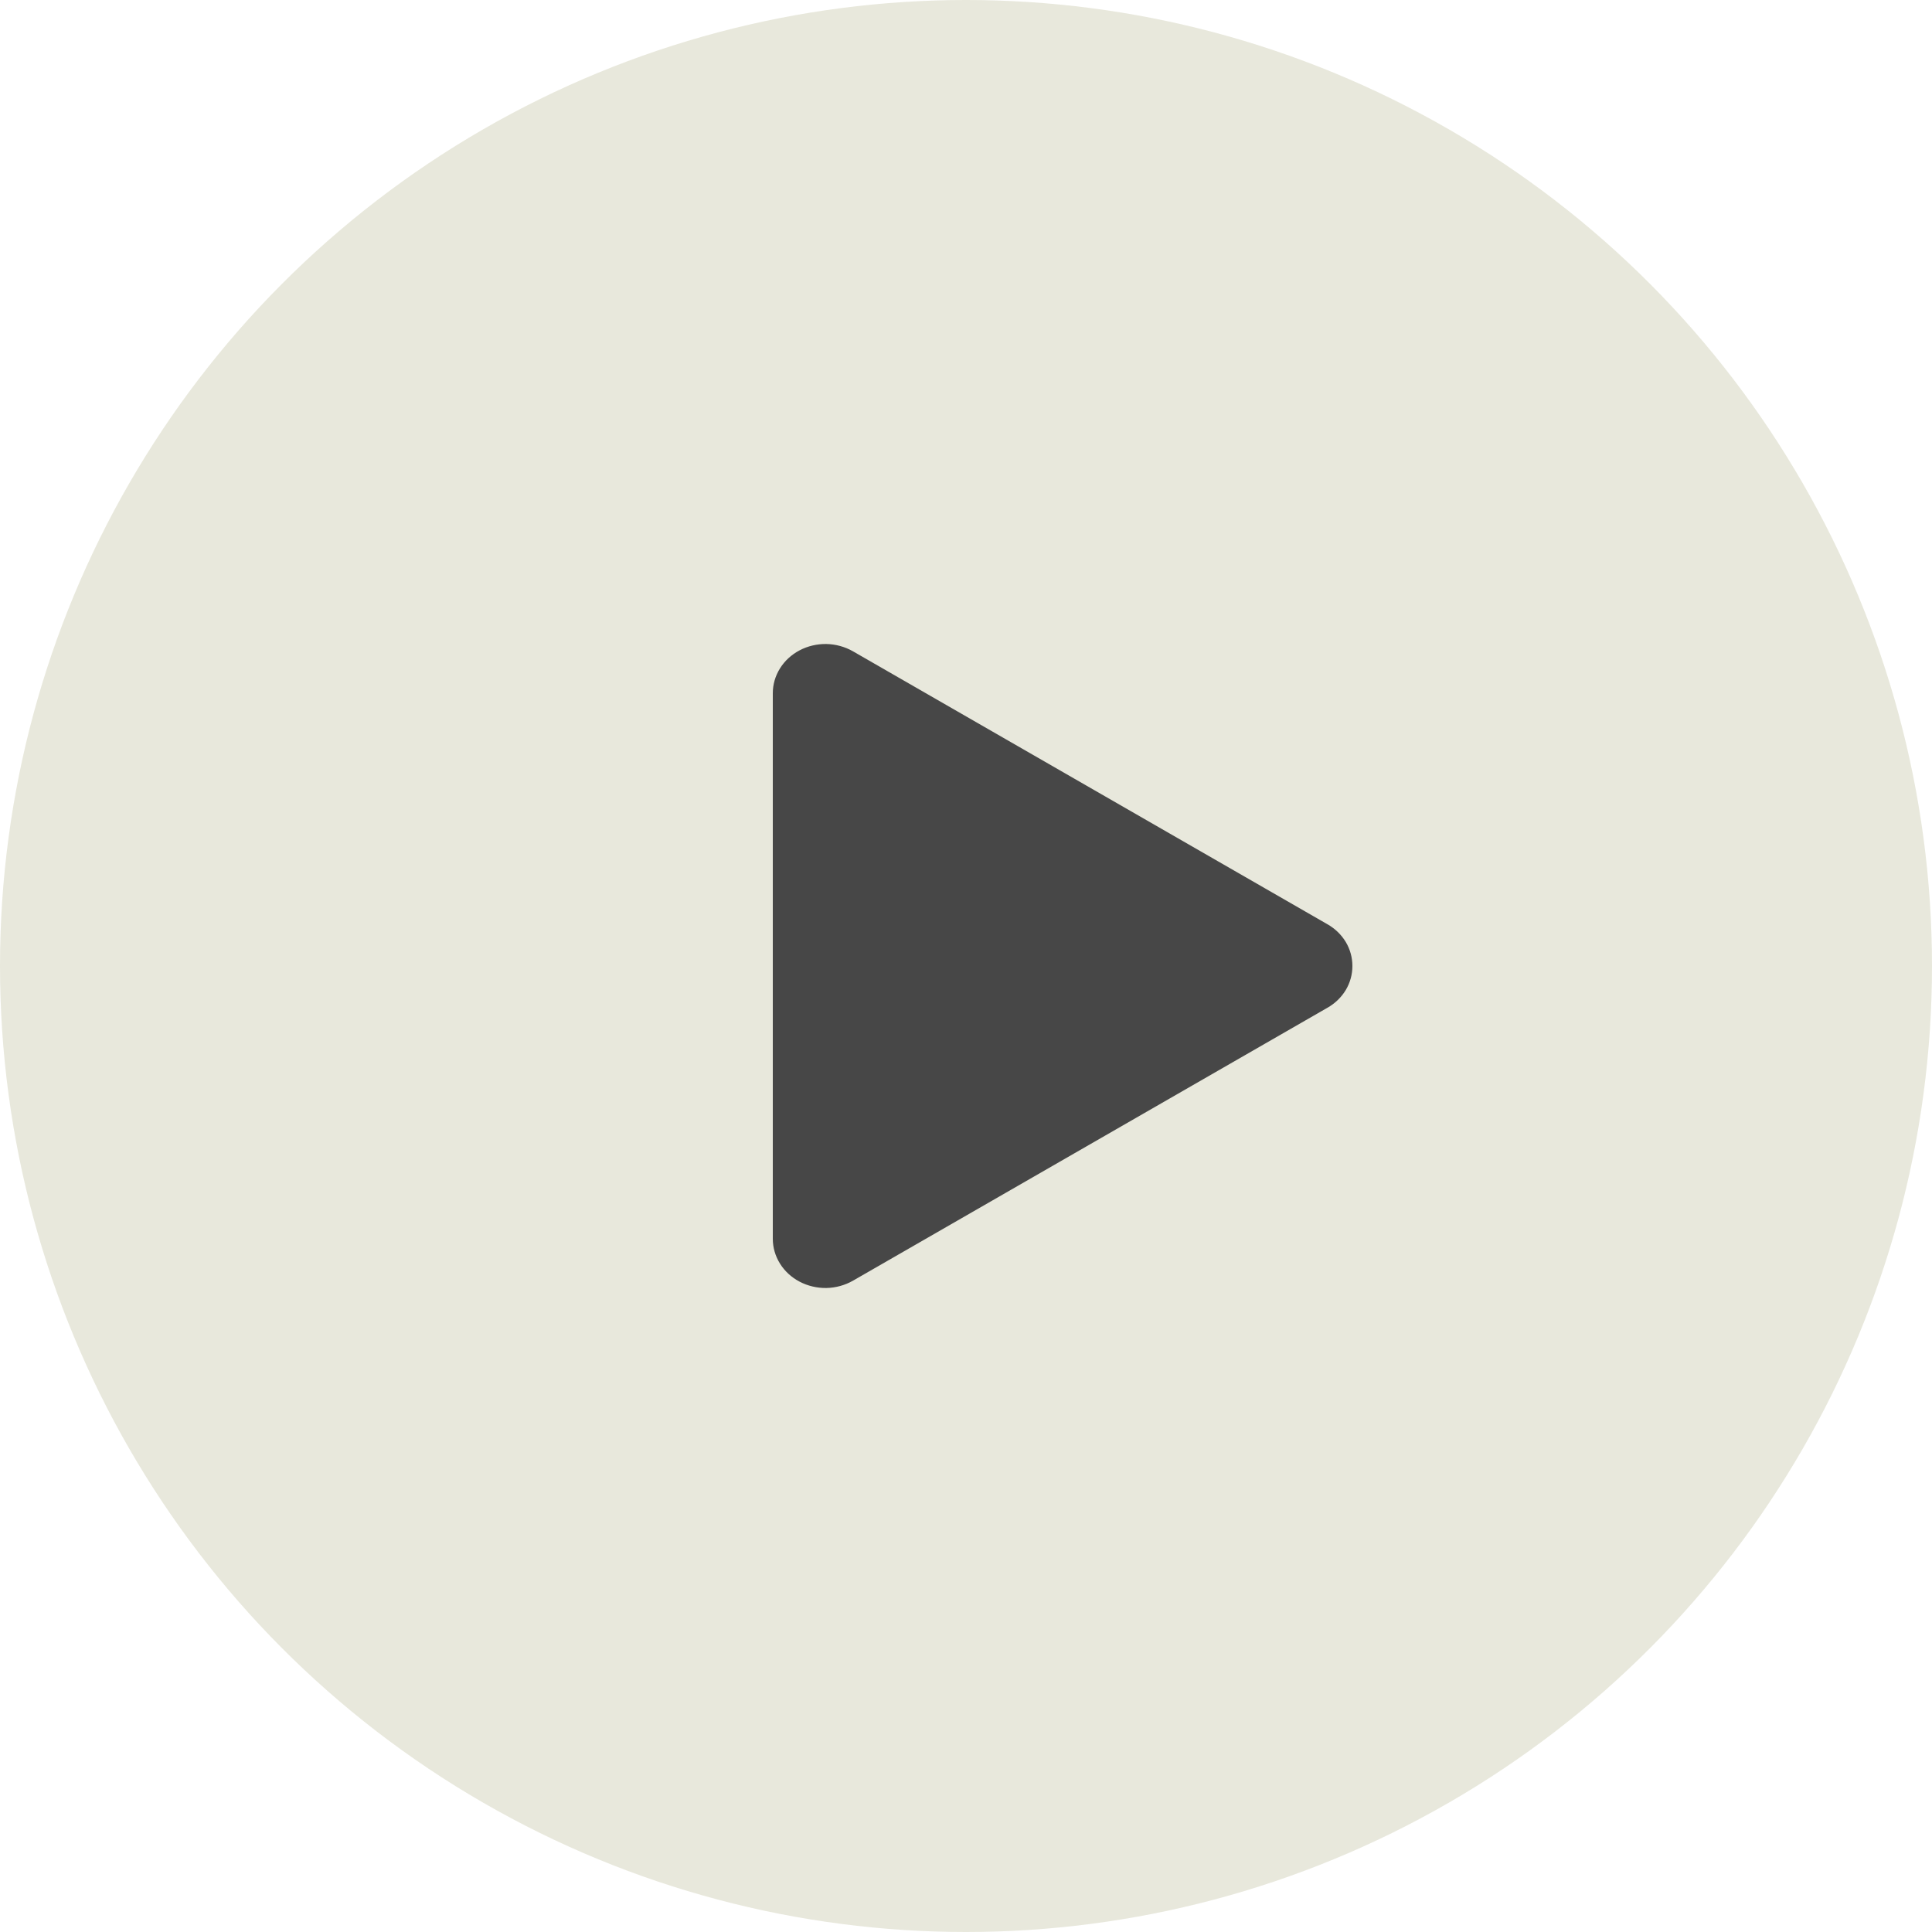 <?xml version="1.0" encoding="UTF-8"?> <svg xmlns="http://www.w3.org/2000/svg" width="30" height="30" viewBox="0 0 30 30" fill="none"><circle cx="15" cy="15" r="15" fill="#E8E8DC"></circle><path d="M21 15C21 15.131 20.965 15.259 20.897 15.373C20.828 15.487 20.73 15.582 20.611 15.649L13.244 19.887C13.119 19.958 12.977 19.997 12.832 20C12.686 20.002 12.542 19.968 12.415 19.901C12.29 19.835 12.185 19.739 12.112 19.622C12.039 19.505 12 19.372 12 19.237V10.763C12 10.628 12.039 10.495 12.112 10.378C12.185 10.261 12.29 10.165 12.415 10.099C12.542 10.032 12.686 9.998 12.832 10C12.977 10.003 13.119 10.042 13.244 10.113L20.611 14.351C20.73 14.418 20.828 14.513 20.897 14.627C20.965 14.741 21 14.869 21 15Z" fill="#474747"></path></svg> 